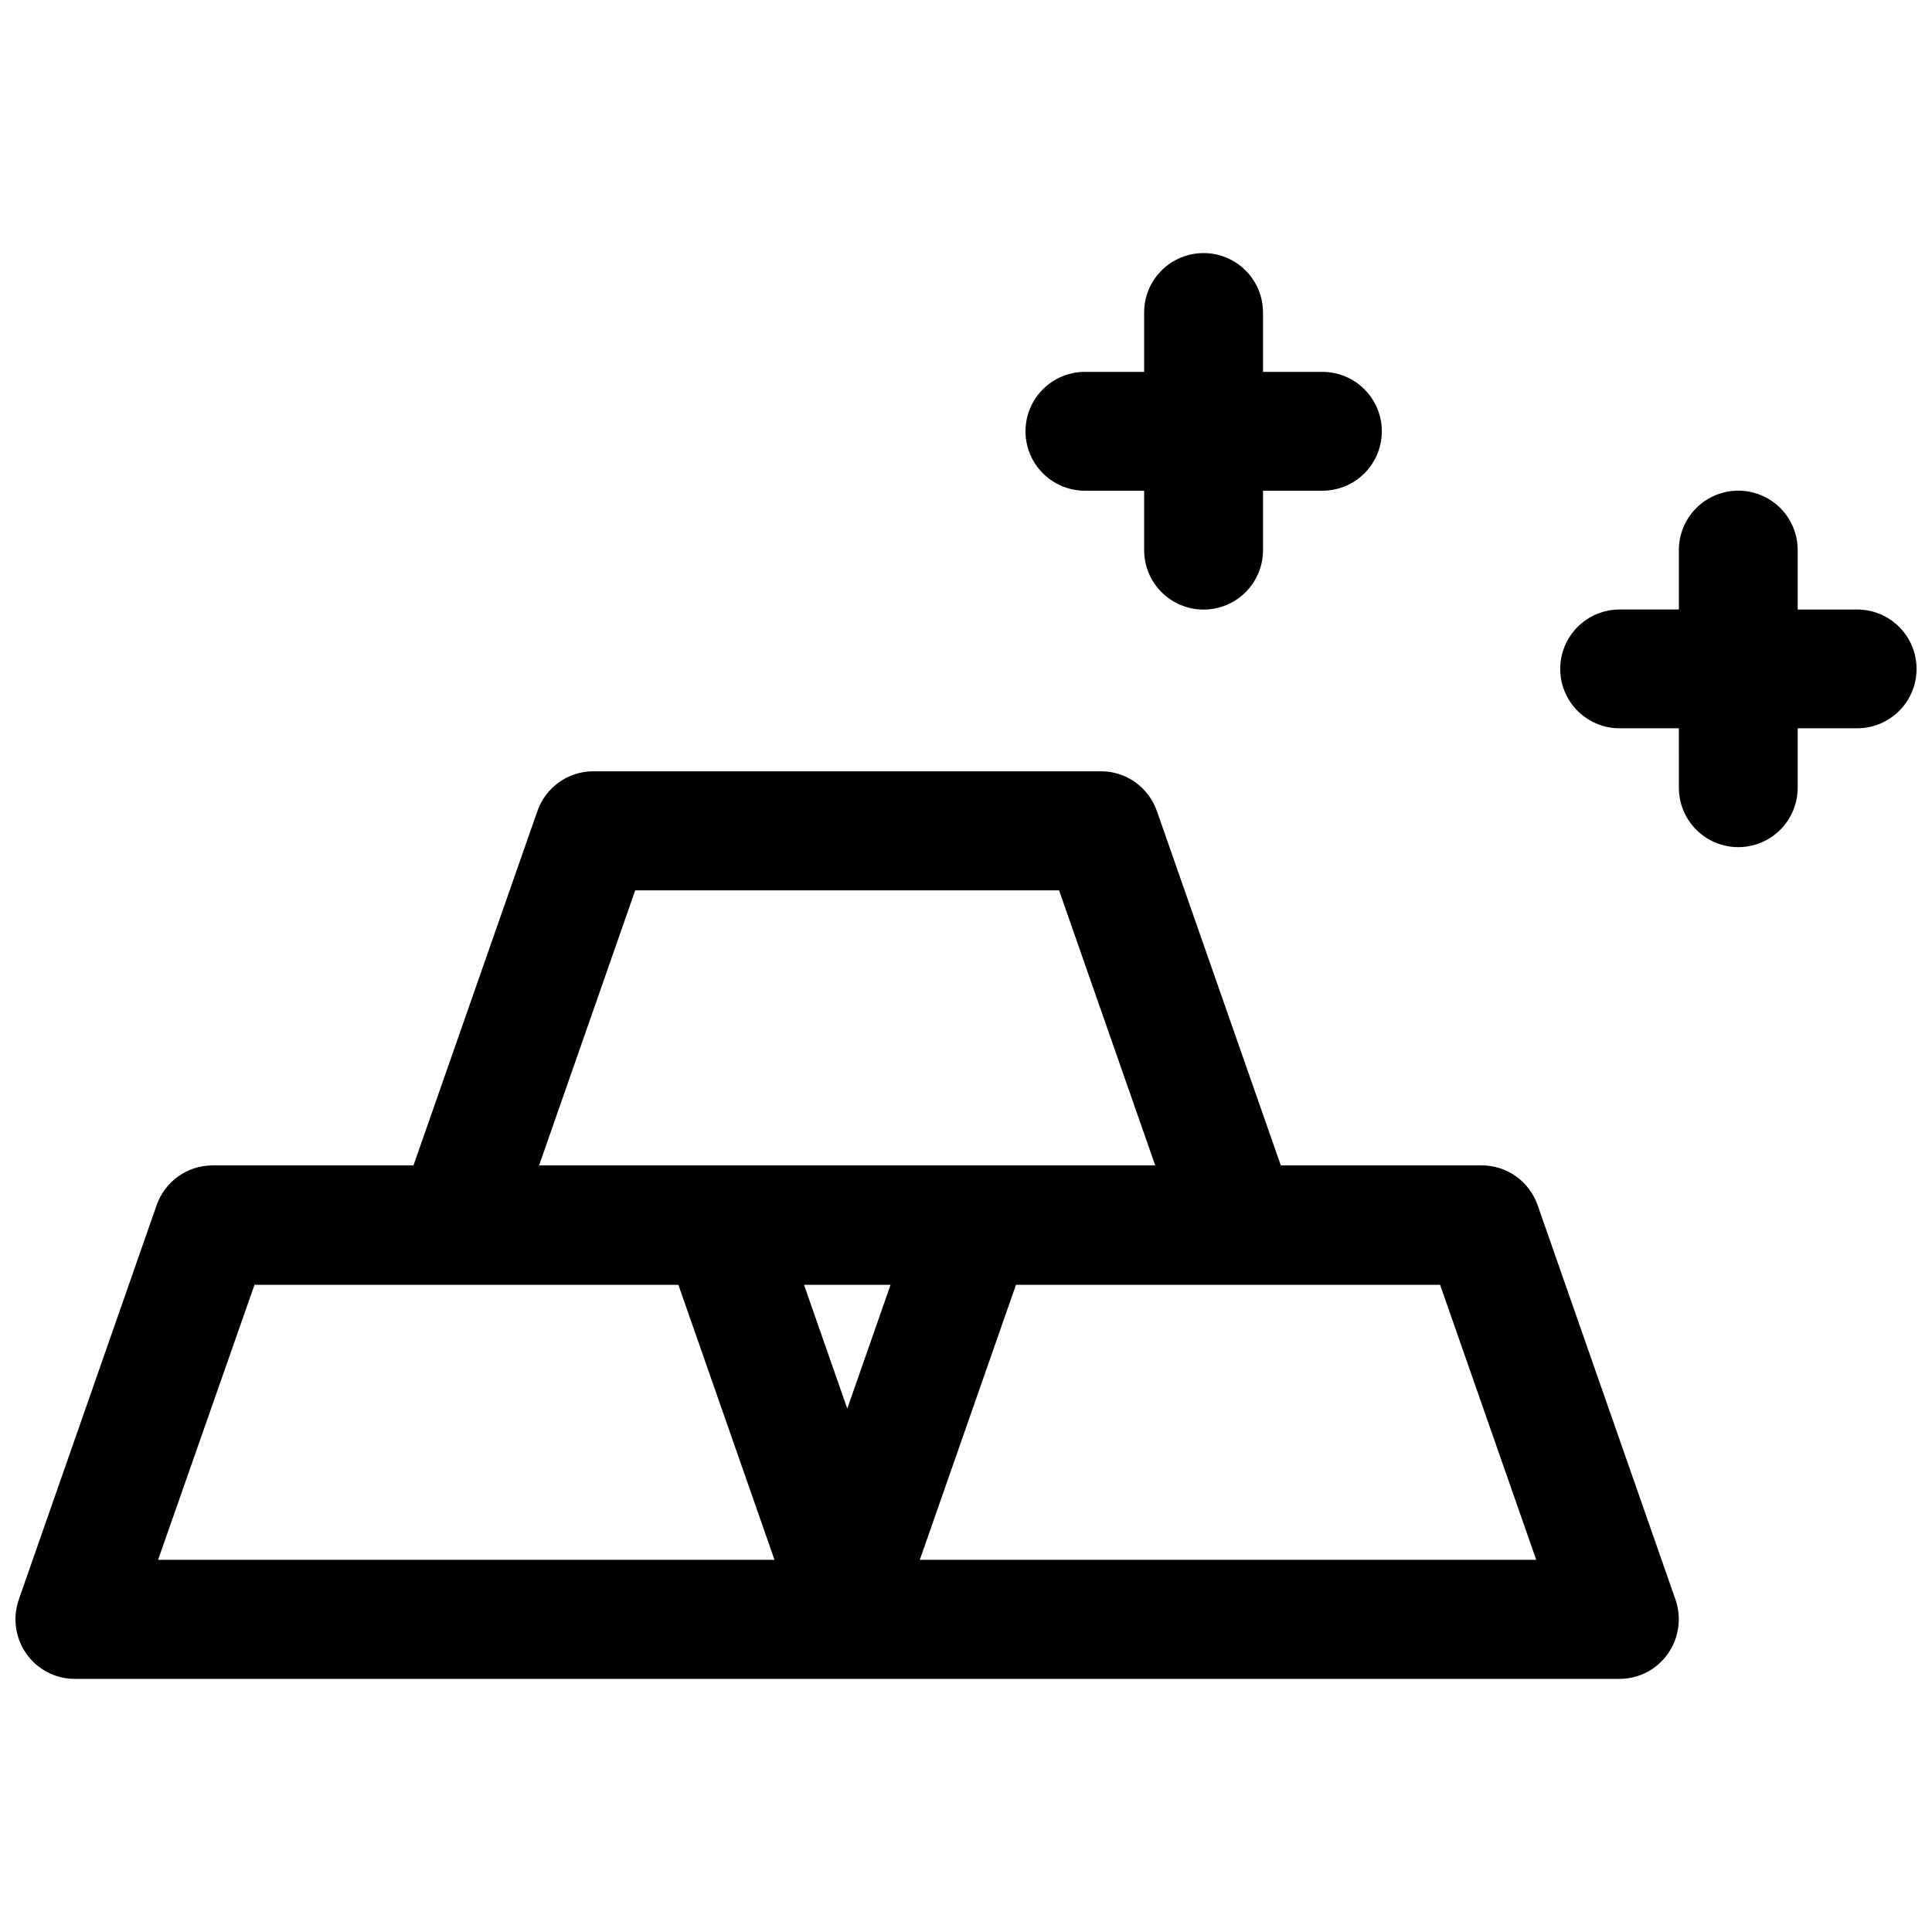 <?xml version="1.0" encoding="UTF-8"?>
<!-- Uploaded to: SVG Find, www.svgrepo.com, Generator: SVG Find Mixer Tools -->
<svg width="800px" height="800px" version="1.1" viewBox="144 144 512 512" xmlns="http://www.w3.org/2000/svg">
 <defs>
  <clipPath id="a">
   <path d="m148.09 211h503.81v378h-503.81z"/>
  </clipPath>
 </defs>
 <g clip-path="url(#a)">
  <path d="m462.95 211.07c-4.176 0-8.18 1.66-11.133 4.609-2.953 2.953-4.609 6.957-4.609 11.129v15.742h-15.746c-4.168 0.012-8.164 1.68-11.109 4.633-2.941 2.953-4.59 6.953-4.586 11.121 0 4.168 1.652 8.164 4.594 11.113 2.941 2.953 6.934 4.617 11.102 4.629h15.746v15.738c-0.004 4.18 1.652 8.188 4.606 11.141 2.953 2.957 6.957 4.617 11.137 4.617 4.18 0.004 8.191-1.656 11.148-4.613 2.957-2.953 4.613-6.965 4.609-11.145v-15.738h15.746c4.176 0 8.18-1.66 11.133-4.609 2.953-2.953 4.609-6.957 4.609-11.133 0.004-4.176-1.652-8.184-4.606-11.137-2.953-2.957-6.961-4.617-11.137-4.617h-15.746v-15.742c0-4.176-1.66-8.18-4.617-11.133-2.953-2.953-6.961-4.609-11.141-4.606zm141.71 62.961c-4.176 0-8.18 1.656-11.133 4.609-2.953 2.953-4.609 6.957-4.609 11.129v15.754h-15.758l-0.004 0.004c-4.164 0.016-8.152 1.68-11.094 4.633-2.938 2.949-4.59 6.941-4.59 11.105s1.652 8.16 4.59 11.109c2.941 2.949 6.93 4.617 11.094 4.633h15.758l0.004 15.738c-0.004 4.18 1.652 8.188 4.606 11.141 2.953 2.957 6.957 4.617 11.137 4.617s8.184-1.66 11.137-4.617c2.953-2.953 4.609-6.961 4.606-11.141v-15.738h15.762c4.176 0 8.18-1.66 11.133-4.613 2.953-2.949 4.609-6.953 4.609-11.129 0-4.172-1.656-8.176-4.609-11.129s-6.957-4.609-11.133-4.609h-15.762v-15.758c0-4.172-1.656-8.176-4.609-11.129-2.953-2.953-6.957-4.609-11.133-4.609zm-303.44 74.367c-3.246-0.004-6.414 1.012-9.066 2.898-2.652 1.891-4.656 4.562-5.738 7.644l-32.84 93.902h-53.305c-3.242 0.008-6.398 1.027-9.043 2.914-2.644 1.891-4.641 4.555-5.719 7.633l-36.531 104.52c-1.68 4.832-0.926 10.188 2.019 14.363 2.945 4.172 7.715 6.652 12.805 6.648h409.46c5.074-0.016 9.828-2.504 12.758-6.676 2.934-4.172 3.676-9.512 2-14.336l-36.531-104.52c-1.074-3.078-3.074-5.742-5.715-7.633-2.644-1.887-5.805-2.906-9.043-2.914h-53.305l-32.84-93.902c-1.082-3.082-3.086-5.754-5.738-7.644-2.652-1.887-5.82-2.902-9.07-2.898zm11.117 31.555h112.33l25.477 72.891h-163.28zm-100.89 104.53h112.33l25.473 72.891h-163.36zm145.62 0h22.938l-11.469 32.816zm56.18 0h112.39l25.477 72.891h-163.36z" fill-rule="evenodd"/>
 </g>
</svg>